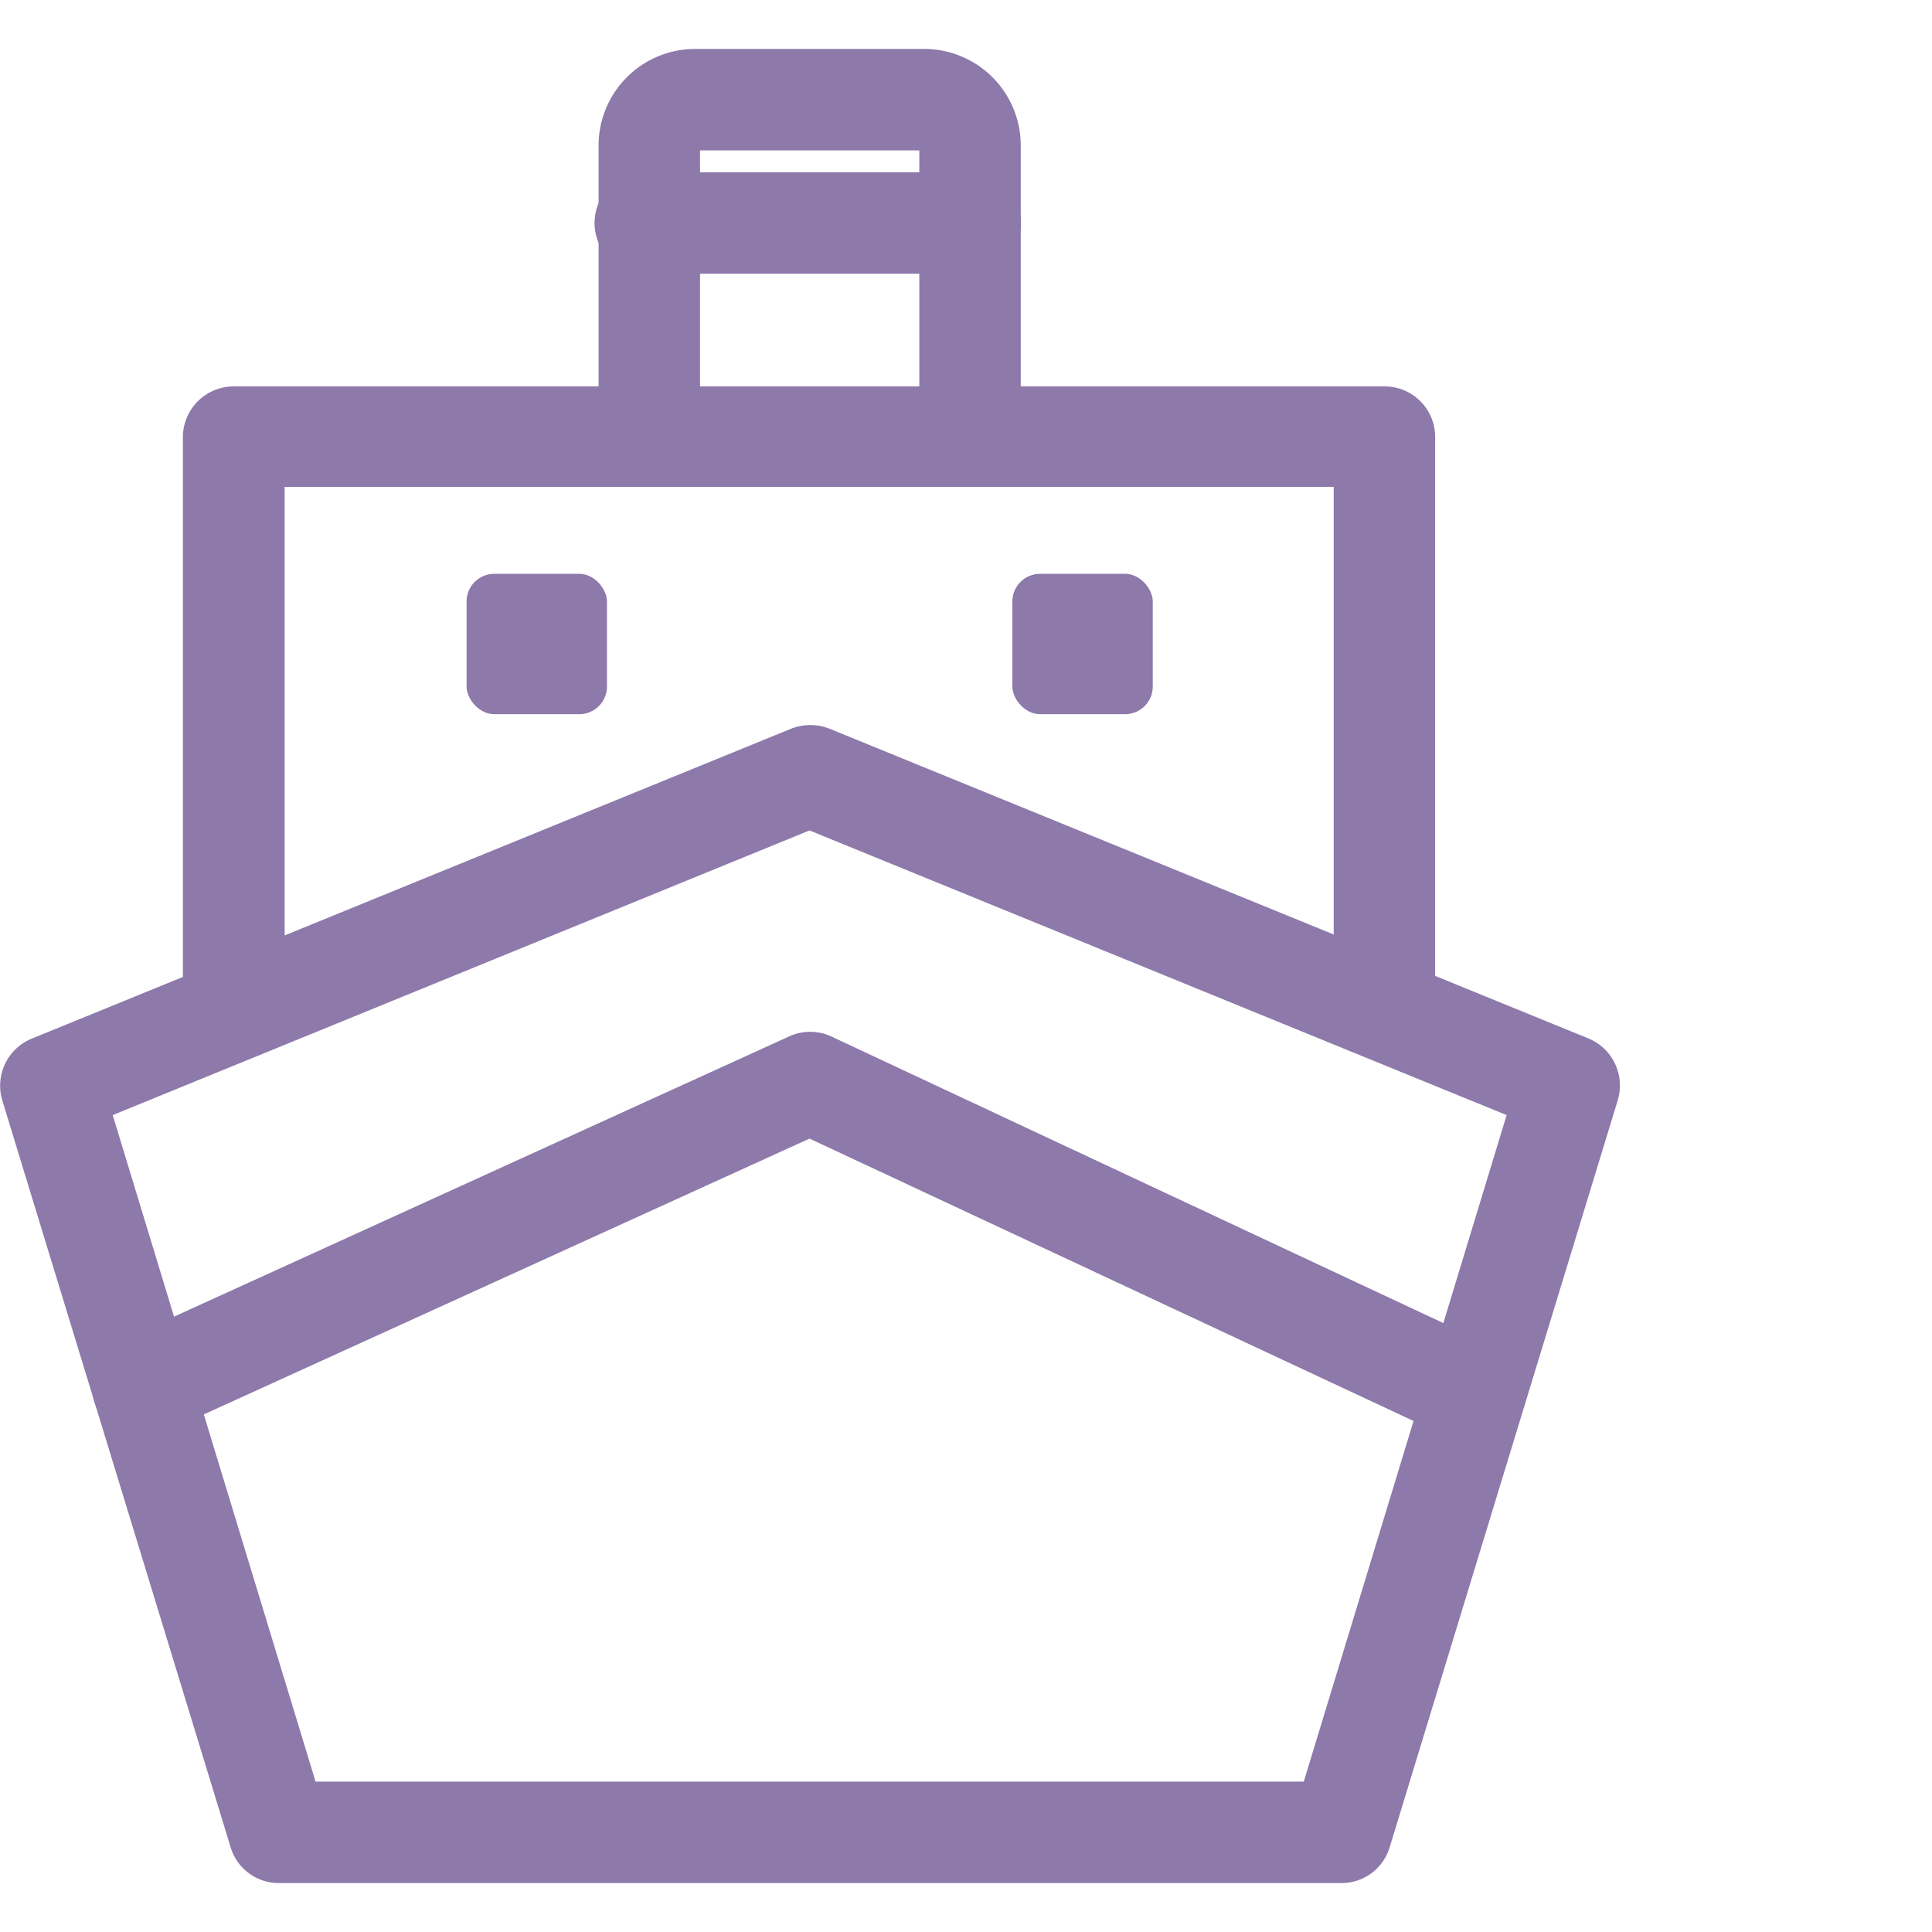 <svg xmlns="http://www.w3.org/2000/svg" viewBox="0 0 60 60"><defs><style>.cls-1{fill:#8d79aa;}.cls-2{fill:none;}</style></defs><g id="レイヤー_2" data-name="レイヤー 2"><g id="デザイン"><path class="cls-1" d="M41.66,58.48h-33a1.56,1.56,0,0,1-1.5-1.12L.07,34.17A1.58,1.58,0,0,1,1,32.25l23.57-9.62a1.63,1.63,0,0,1,1.19,0l23.57,9.62a1.58,1.58,0,0,1,.91,1.92L43.16,57.36A1.56,1.56,0,0,1,41.66,58.48ZM9.8,55.33H40.49l6.3-20.7L25.14,25.79,3.5,34.63Z"/><path class="cls-1" d="M30.12,15.12H20.17a1.57,1.57,0,0,1-1.58-1.57V4.47a3,3,0,0,1,2.95-2.95h7.21A3,3,0,0,1,31.7,4.47v9.08A1.57,1.57,0,0,1,30.12,15.12ZM21.74,12h6.81V4.67H21.74Z"/><path class="cls-1" d="M43,32.44a1.58,1.58,0,0,1-1.58-1.58V15.12H8.84V30.86a1.58,1.58,0,0,1-3.16,0V13.55A1.58,1.58,0,0,1,7.26,12H43a1.57,1.57,0,0,1,1.57,1.58V30.86A1.57,1.57,0,0,1,43,32.44Z"/><path class="cls-1" d="M30,8.5H20.17a1.58,1.58,0,1,1,0-3.15H30A1.58,1.58,0,1,1,30,8.5Z"/><rect class="cls-1" x="14.49" y="17.82" width="4.36" height="4.36" rx="0.86"/><rect class="cls-1" x="31.44" y="17.82" width="4.36" height="4.36" rx="0.86"/><path class="cls-1" d="M4.42,44.64A1.56,1.56,0,0,1,3,43.72a1.58,1.58,0,0,1,.78-2.09l20.72-9.44a1.56,1.56,0,0,1,1.32,0L46,41.64a1.57,1.57,0,0,1-1.33,2.85L25.14,35.36,5.07,44.5A1.65,1.65,0,0,1,4.42,44.64Z"/><rect class="cls-2" width="60" height="60"/></g></g></svg>